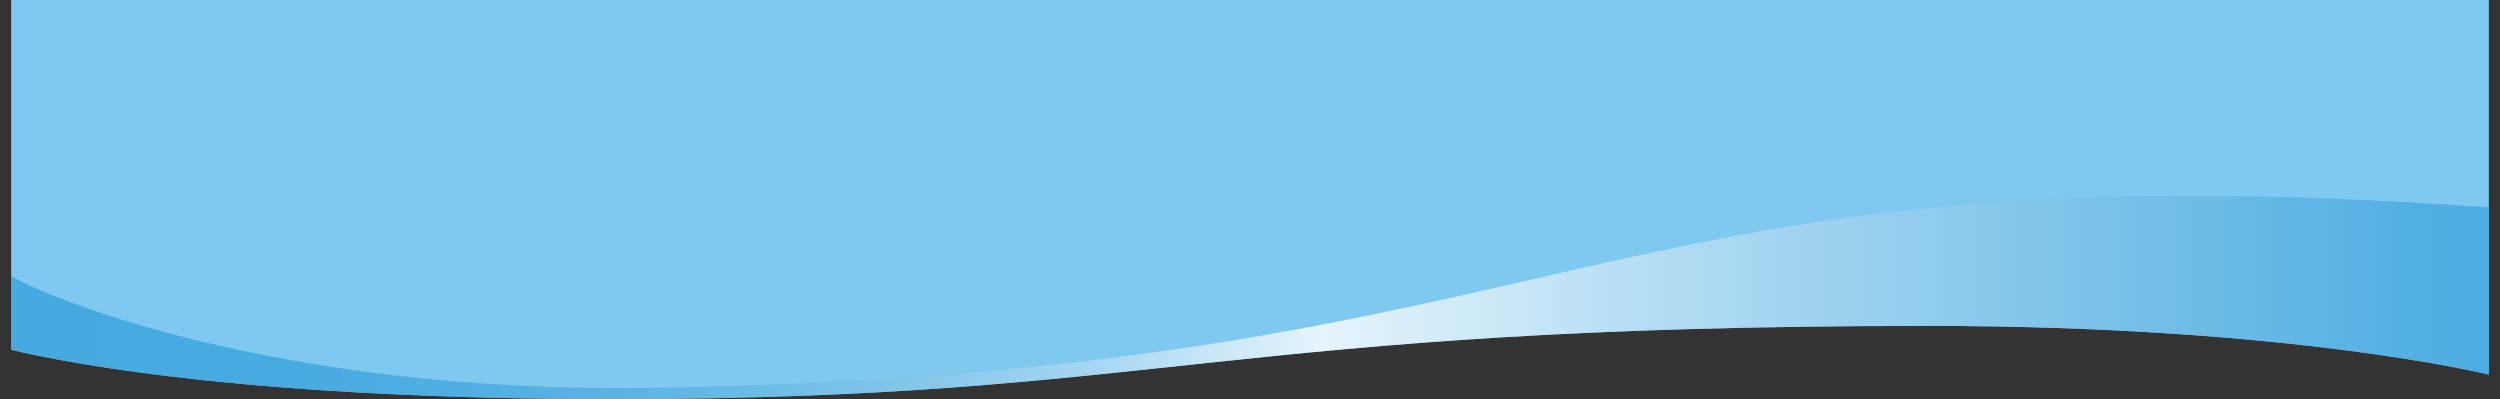 <?xml version="1.0" encoding="UTF-8"?>
<svg xmlns="http://www.w3.org/2000/svg" xmlns:xlink="http://www.w3.org/1999/xlink" id="Ebene_1" viewBox="0 0 2018 322.17">
  <rect x="0" y="0" width="2018" height="322.17" fill="#333333" stroke="none"/>
  <defs>
    <style>
      .cls-1 {
        fill: none;
      }

      .cls-2 {
        clip-path: url(#clippath-1);
      }

      .cls-3 {
        clip-path: url(#clippath-3);
      }

      .cls-4 {
        fill: #7fc8f0;
      }

      .cls-5 {
        opacity: .8;
      }

      .cls-6 {
        clip-path: url(#clippath-2);
      }

      .cls-7 {
        fill: url(#Unbenannter_Verlauf_9);
      }

      .cls-8 {
        clip-path: url(#clippath);
      }
    </style>
    <clipPath id="clippath">
      <rect class="cls-1" width="2018" height="322.17"></rect>
    </clipPath>
    <clipPath id="clippath-1">
      <rect class="cls-1" width="2018" height="322.17"></rect>
    </clipPath>
    <clipPath id="clippath-2">
      <rect class="cls-1" x="0" y="150" width="2018" height="173.16"></rect>
    </clipPath>
    <clipPath id="clippath-3">
      <path class="cls-1" d="M9,282.4c53.07,12.49,201.36,39.77,485.14,39.77,443.35,0,492.85-59.11,1062.22-59.11,294.09,0,452.63,39.3,452.63,39.3v-134.85c-732-53.09-718,132.91-1481.3,145.54C215.05,318.22,27.66,235.31,9,222.6v59.8Z"></path>
    </clipPath>
    <linearGradient id="Unbenannter_Verlauf_9" data-name="Unbenannter Verlauf 9" x1="3447.28" y1="777.28" x2="3448.28" y2="777.28" gradientTransform="translate(-6894542 1554785.99) scale(2000 -2000)" gradientUnits="userSpaceOnUse">
      <stop offset="0" stop-color="#38a2dc"></stop>
      <stop offset=".09" stop-color="#3ba3dc"></stop>
      <stop offset=".16" stop-color="#45a8de"></stop>
      <stop offset=".23" stop-color="#55afe1"></stop>
      <stop offset=".29" stop-color="#6dbbe5"></stop>
      <stop offset=".35" stop-color="#8cc9ea"></stop>
      <stop offset=".41" stop-color="#b1daf1"></stop>
      <stop offset=".46" stop-color="#ddeff9"></stop>
      <stop offset=".5" stop-color="#fff"></stop>
      <stop offset=".63" stop-color="#c2e2f4"></stop>
      <stop offset=".81" stop-color="#78c0e7"></stop>
      <stop offset=".93" stop-color="#49aadf"></stop>
      <stop offset=".99" stop-color="#38a2dc"></stop>
      <stop offset="1" stop-color="#38a2dc"></stop>
    </linearGradient>
  </defs>
  <g class="cls-8">
    <g class="cls-2">
      <path class="cls-4" d="M9,282.4c53.07,12.49,201.36,39.77,485.14,39.77,443.35,0,492.85-59.11,1062.22-59.11,294.09,0,452.63,39.3,452.63,39.3V0H9v282.4Z"></path>
      <g class="cls-5">
        <g class="cls-6">
          <g class="cls-3">
            <rect class="cls-7" x="9" y="114.42" width="2000" height="207.75"></rect>
          </g>
        </g>
      </g>
    </g>
  </g>
</svg>
